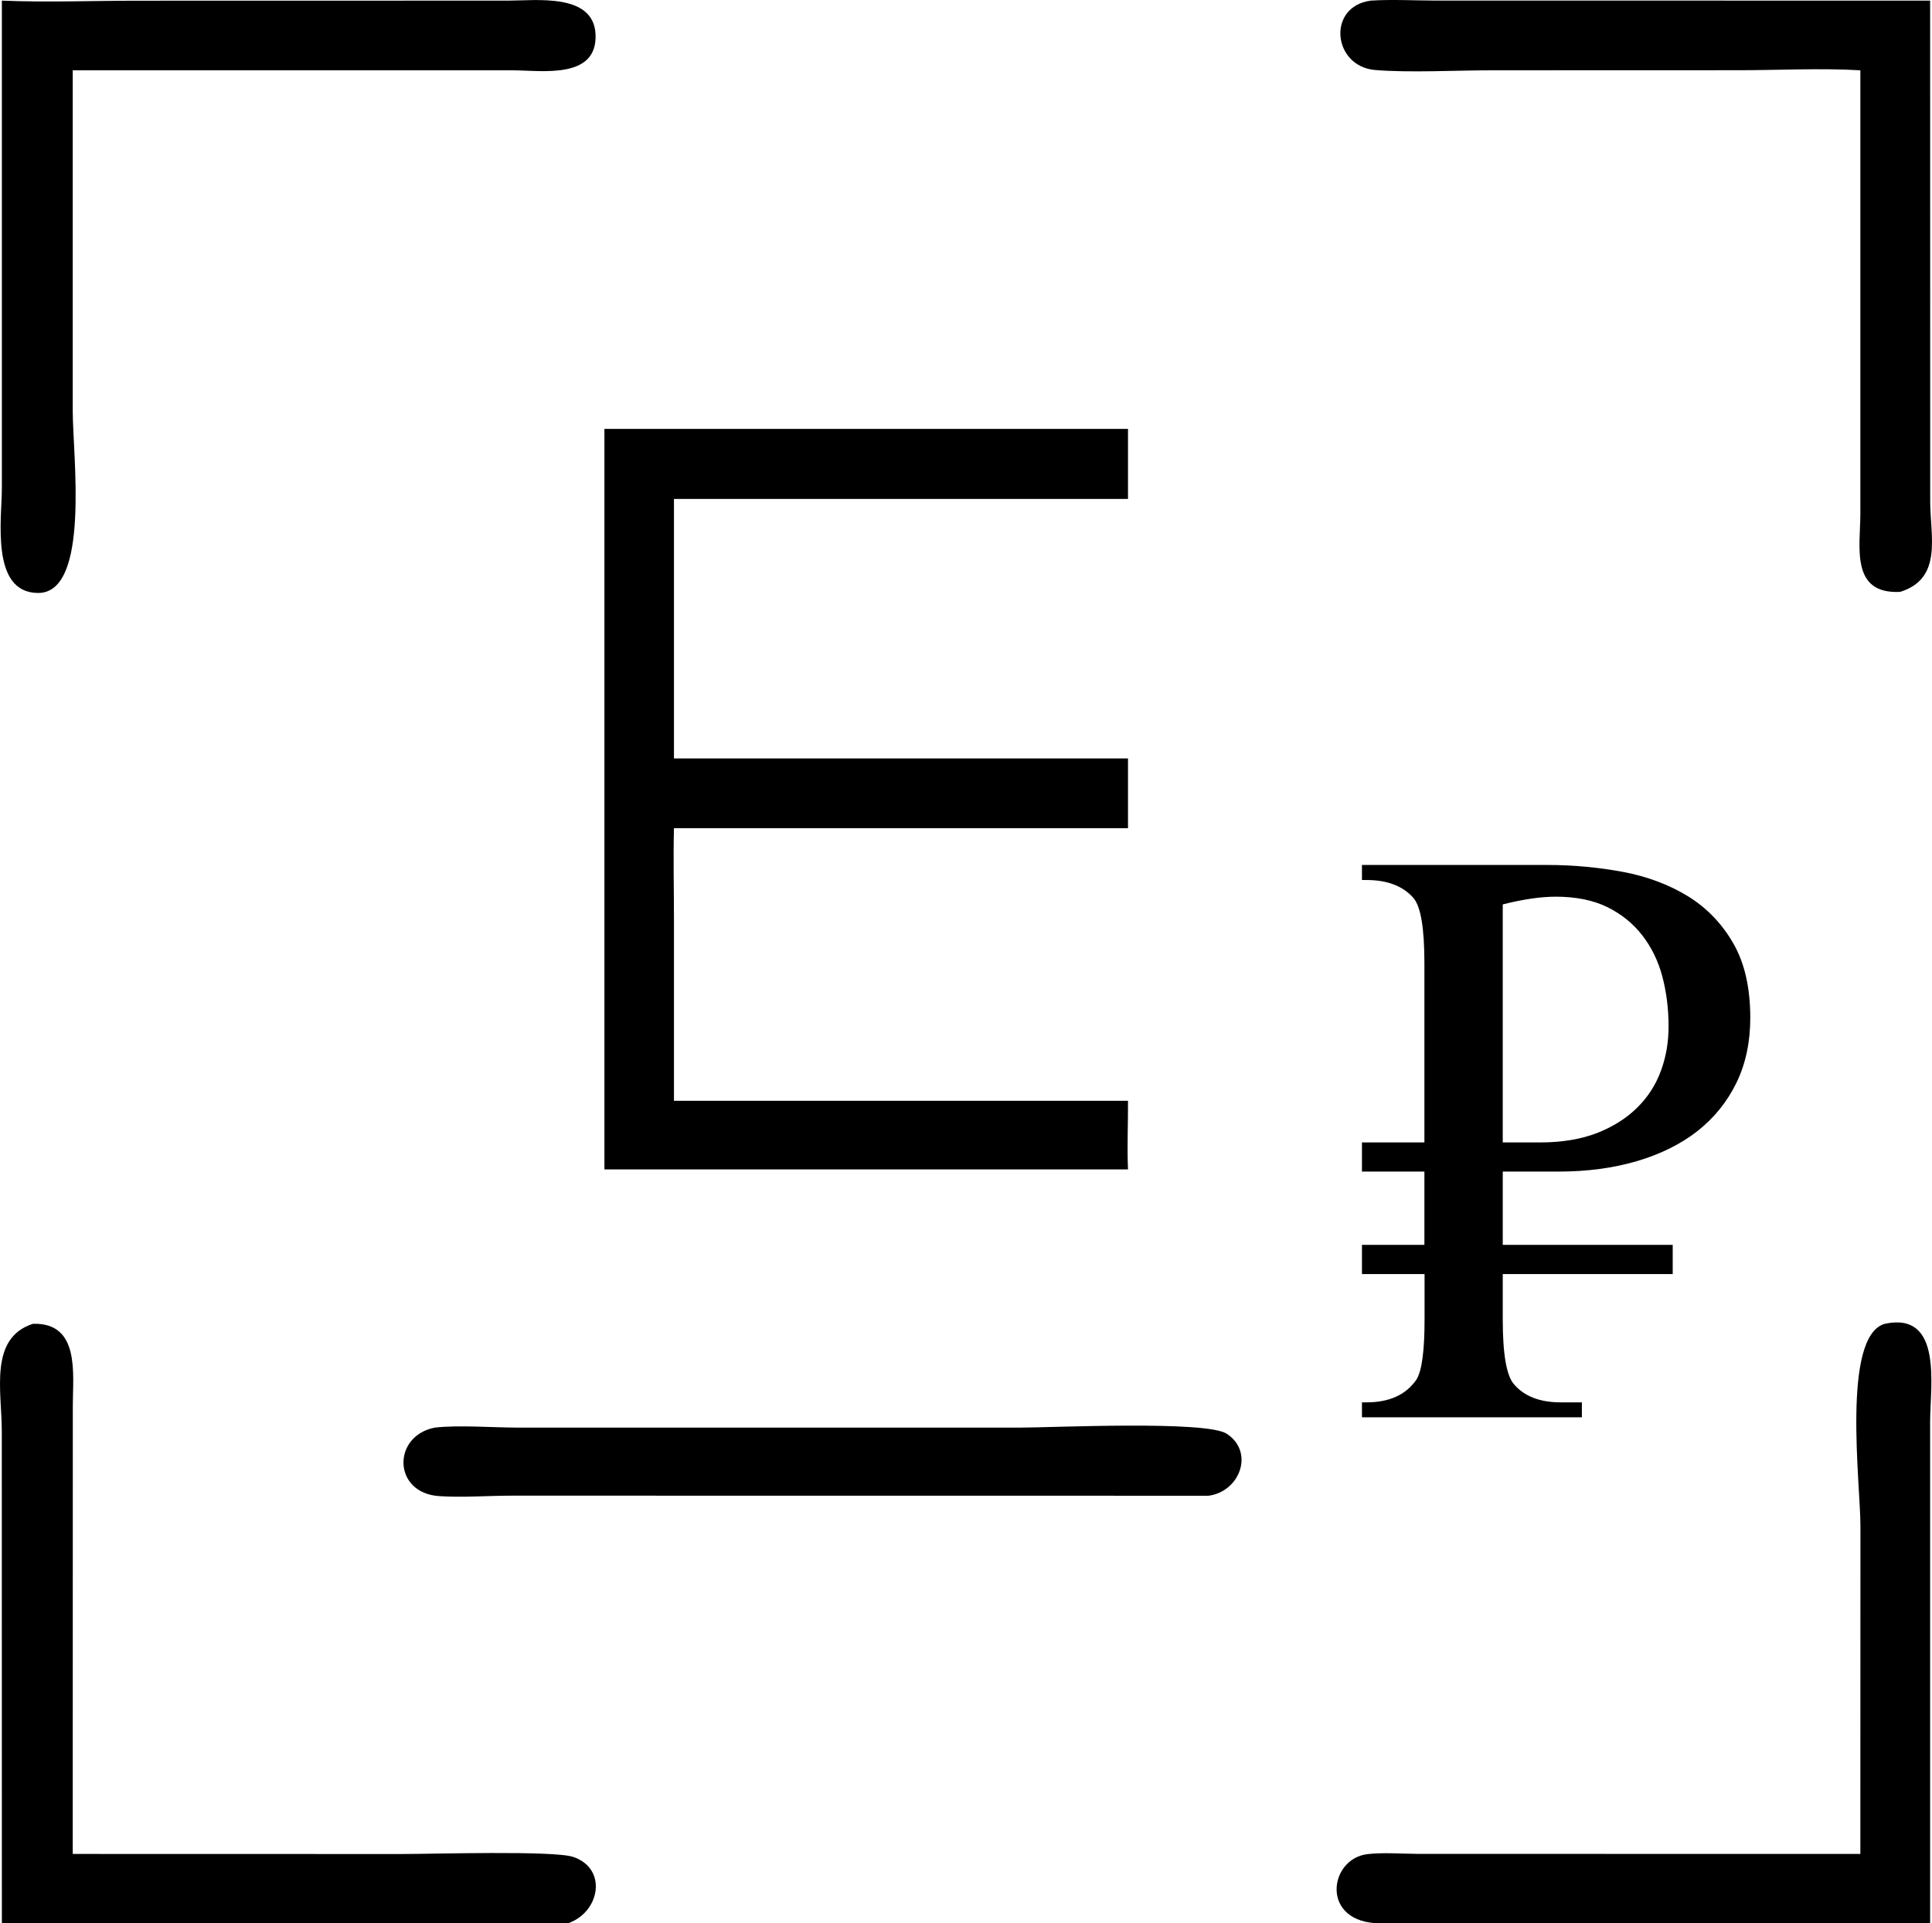 <svg xmlns="http://www.w3.org/2000/svg" xmlns:xlink="http://www.w3.org/1999/xlink" xmlns:xodm="http://www.corel.com/coreldraw/odm/2003" xml:space="preserve" version="1.1" style="shape-rendering:geometricPrecision; text-rendering:geometricPrecision; image-rendering:optimizeQuality; fill-rule:evenodd; clip-rule:evenodd" viewBox="0 0 247.82 246.77">
 <defs>
  <style type="text/css">
   <![CDATA[
    .fil0 {fill:black;fill-rule:nonzero}
   ]]>
  </style>
 </defs>
 <g id="Слой_x0020_1">
  <g id="_1937879608896">
   <path class="fil0" d="M238.63 9.02c-5.11,-0.3 -10.43,-0.01 -15.56,-0.01l-31.75 0.01c-4.51,0 -10.59,0.33 -14.95,-0.04 -5.42,-0.47 -6.2,-8.13 -0.55,-8.9 2.64,-0.17 5.37,-0.02 8.02,-0.01l63.74 0.01 0.01 64.29c0.02,4.52 1.6,9.86 -3.85,11.57 -6.39,0.33 -5.13,-5.75 -5.11,-9.92l0 -57z"/>
   <path class="fil0" d="M9.33 9.02l0 43.74c0,5.64 2.29,23.41 -4.49,23.32 -6.09,-0.07 -4.6,-9.57 -4.6,-13.48l0 -62.52c5.77,0.24 11.65,0.01 17.43,0.01l47.55 -0.01c3.54,0 10.92,-0.99 11.17,4.31 0.27,5.84 -6.93,4.64 -10.67,4.63l-56.39 0z"/>
   <path class="fil0" d="M77.53 150.04l0 -95.01 67.16 0 0 8.99 -58.24 0 0 33.29 58.24 0 0 8.95 -44.22 0 -14.02 0c-0.1,3.87 0,7.78 0,11.65l0 23.33 58.24 0c0.02,2.93 -0.13,5.87 0,8.8l-67.16 0z"/>
   <path class="fil0" d="M238.63 237.87l0.01 -42.11c0,-5.38 -2.43,-24.32 3.12,-25.91 7.5,-1.6 5.82,8.01 5.82,12.56l0 64.36 -70.51 0c-7.78,-0.01 -6.66,-8.32 -1.64,-8.88 2.07,-0.23 4.33,-0.04 6.42,-0.03l56.78 0.01z"/>
   <path class="fil0" d="M0.24 246.77l-0.01 -63.19c-0.01,-5.12 -1.65,-11.9 3.99,-13.73 6.07,-0.19 5.12,6.45 5.12,10.44l-0.01 57.58 42.14 0.01c3.93,0 19.55,-0.47 22.05,0.37 4.44,1.49 3.46,7.1 -0.67,8.52l-72.61 0z"/>
   <path class="fil0" d="M155.01 191.91l-89.34 -0.01c-3.05,0 -6.3,0.26 -9.33,0.06 -5.97,-0.39 -6.06,-7.72 -0.57,-8.79 2.96,-0.35 7.45,-0.01 10.56,0l64.53 0c4.04,0 23.82,-0.94 26.48,0.78 3.61,2.34 1.71,7.44 -2.33,7.96z"/>
   <path class="fil0" d="M174.7 163.47l0 -3.75 8.01 0 0 -9.4 -8.01 0 0 -3.74 8.01 0 0 -23.02c0,-4.45 -0.46,-7.23 -1.4,-8.34 -1.36,-1.55 -3.37,-2.31 -6.04,-2.31l-0.57 0 0 -1.93 23.83 0c3.3,0 6.52,0.31 9.66,0.89 3.11,0.59 5.89,1.63 8.32,3.12 2.4,1.48 4.34,3.48 5.8,6.01 1.47,2.53 2.2,5.73 2.2,9.6 0,3.1 -0.59,5.88 -1.77,8.32 -1.19,2.44 -2.85,4.5 -5,6.2 -2.16,1.69 -4.76,2.97 -7.77,3.86 -3.03,0.89 -6.38,1.34 -10.07,1.34l-7.14 0 0 9.4 21.8 0 0 3.75 -21.8 0 0 5.82c0,4.47 0.48,7.25 1.46,8.34 1.32,1.53 3.31,2.3 5.99,2.3l2.7 0 0 1.92 -28.21 0 0 -1.92 0.57 0c2.96,0 5.09,-0.98 6.43,-2.94 0.69,-1.13 1.03,-3.69 1.03,-7.7l0 -5.82 -8.03 0zm18.06 -16.89l4.79 0c2.8,0 5.24,-0.41 7.31,-1.21 2.06,-0.81 3.77,-1.89 5.14,-3.25 1.38,-1.35 2.39,-2.94 3.05,-4.73 0.66,-1.8 0.98,-3.69 0.98,-5.69 0,-2.26 -0.27,-4.4 -0.8,-6.41 -0.53,-2.01 -1.41,-3.78 -2.58,-5.29 -1.18,-1.52 -2.68,-2.73 -4.49,-3.62 -1.82,-0.89 -4.03,-1.33 -6.59,-1.33 -0.89,0 -1.91,0.07 -3.03,0.23 -1.14,0.16 -2.39,0.41 -3.78,0.76l0 30.54z"/>
  </g>
 </g>
</svg>